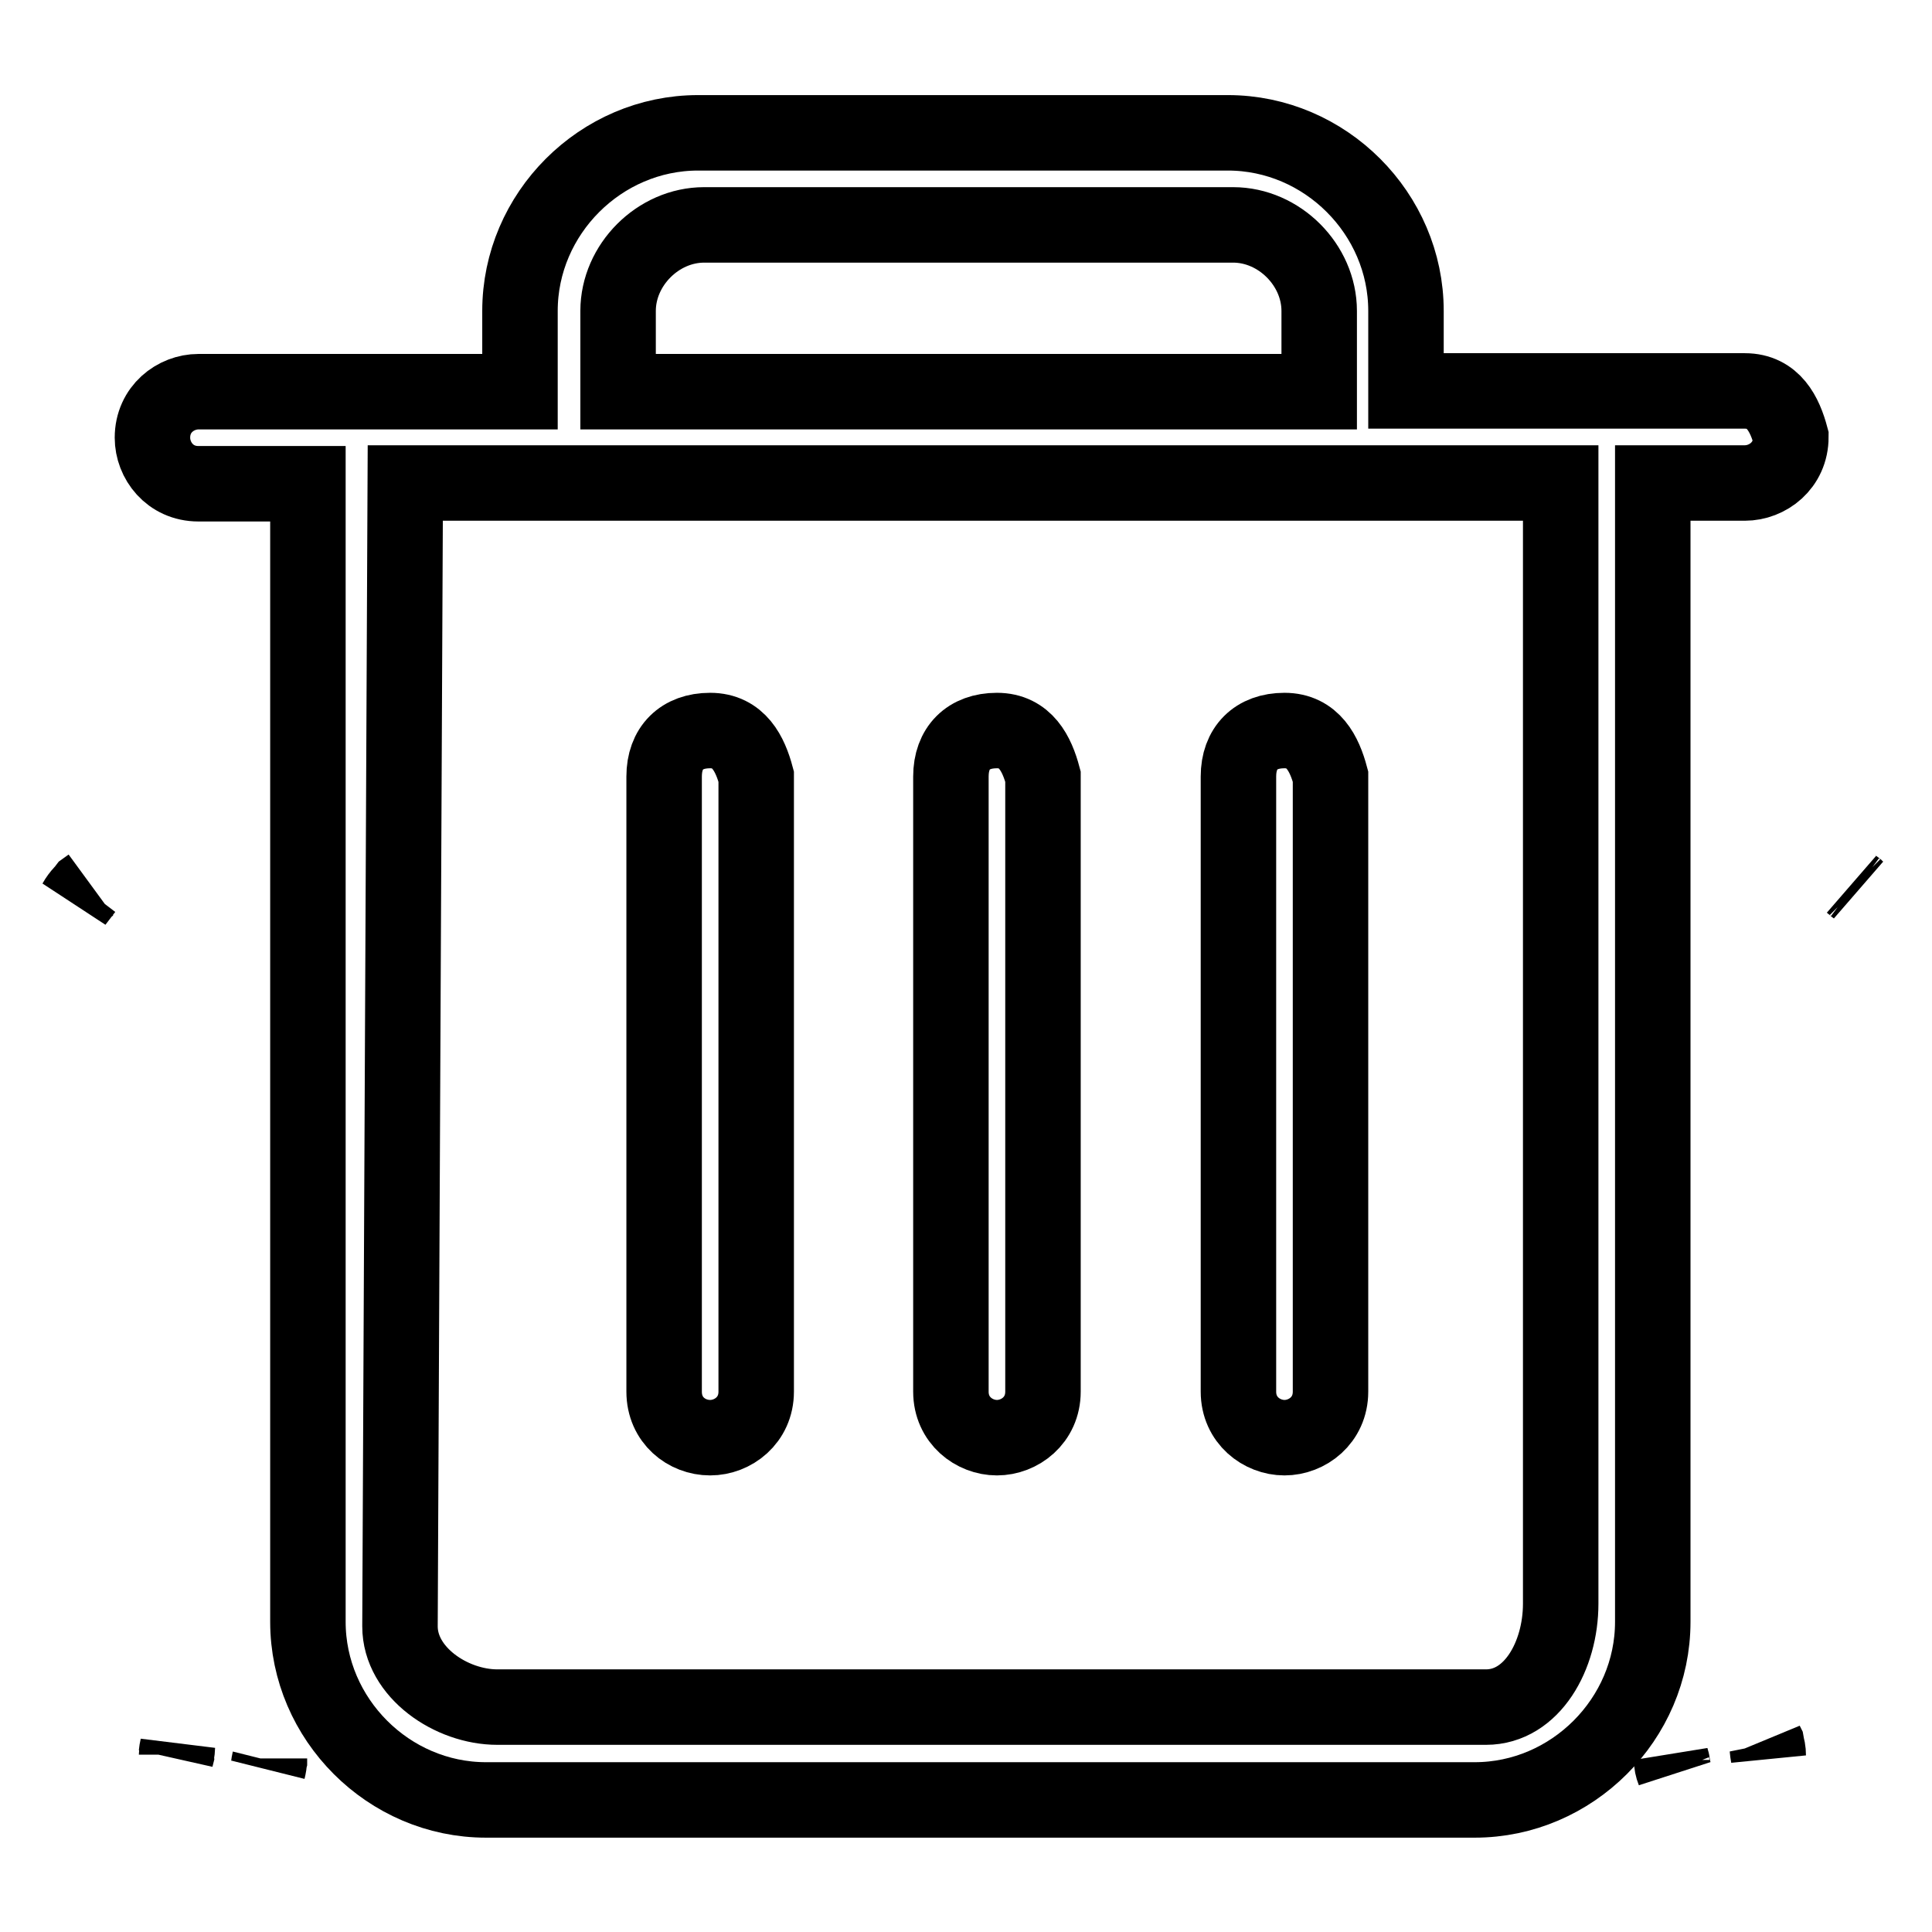 <?xml version="1.0" encoding="utf-8"?>
<!-- Svg Vector Icons : http://www.onlinewebfonts.com/icon -->
<!DOCTYPE svg PUBLIC "-//W3C//DTD SVG 1.1//EN" "http://www.w3.org/Graphics/SVG/1.1/DTD/svg11.dtd">
<svg version="1.1" xmlns="http://www.w3.org/2000/svg" xmlns:xlink="http://www.w3.org/1999/xlink" x="0px" y="0px" viewBox="0 0 256 256" enable-background="new 0 0 256 256" xml:space="preserve">
<g> <path stroke-width="10" fill-opacity="0" stroke="#000000"  d="M245.6,117.4l0.4,0.3C245.9,117.6,245.7,117.5,245.6,117.4z M11.3,117.8l0.7-0.5c-0.8,0.6-1.5,1.3-2,2.2 L11.3,117.8z"/> <path stroke-width="10" fill-opacity="0" stroke="#000000"  d="M35.7,233.3c-0.1,0.4-0.1,0.8-0.2,1.2c0.1-0.4,0.2-0.9,0.2-1.5L35.7,233.3z M23.4,232.5 c0-0.3,0.1-0.6,0.1-0.9c-0.1,0.4-0.1,0.8-0.2,1.3L23.4,232.5z"/> <path stroke-width="10" fill-opacity="0" stroke="#000000"  d="M234.1,231.1c0.1,0.5,0.1,1,0.2,1.5c0-0.6-0.1-1.1-0.3-1.7L234.1,231.1z M221.7,234.3 c-0.1-0.4-0.1-0.8-0.2-1.1c0,0.5,0.1,1,0.3,1.5L221.7,234.3z"/> <path stroke-width="10" fill-opacity="0" stroke="#000000"  d="M231.2,51.8h-44.9V41.2c0-12.9-10.7-23.6-23.6-23.6H92.5c-12.9,0-23.6,10.7-23.6,23.6v10.7H26.3 c-3,0-6.1,2.3-6.1,6.1c0,3,2.3,6.1,6.1,6.1h14.5v150.8c0,12.9,10.7,23.6,23.6,23.6h131c12.9,0,23.6-10.7,23.6-23.6V64h12.2 c3,0,6.1-2.3,6.1-6.1C236.5,54.9,235,51.8,231.2,51.8L231.2,51.8z M81.9,41.2c0-6.1,5.3-11.4,11.4-11.4h70.1 c6.1,0,11.4,5.3,11.4,11.4v10.7H81.9V41.2L81.9,41.2z M206.8,212.5c0,6.9-3.8,13.7-9.9,13.7h-131c-6.1,0-12.9-4.6-12.9-10.7 L53.7,64h153.1L206.8,212.5L206.8,212.5z"/> <path stroke-width="10" fill-opacity="0" stroke="#000000"  d="M94.1,190.5c3,0,6.1-2.3,6.1-6.1v-81.5c-0.8-3-2.3-6.1-6.1-6.1c-3.8,0-6.1,2.3-6.1,6.1v81.5 C88,188.2,91,190.5,94.1,190.5z M132.1,190.5c3,0,6.1-2.3,6.1-6.1v-81.5c-0.8-3-2.3-6.1-6.1-6.1s-6.1,2.3-6.1,6.1v81.5 C126,188.2,129.1,190.5,132.1,190.5z M170.2,190.5c3,0,6.1-2.3,6.1-6.1v-81.5c-0.8-3-2.3-6.1-6.1-6.1c-3.8,0-6.1,2.3-6.1,6.1v81.5 C164.1,188.2,167.2,190.5,170.2,190.5z"/></g>
</svg>